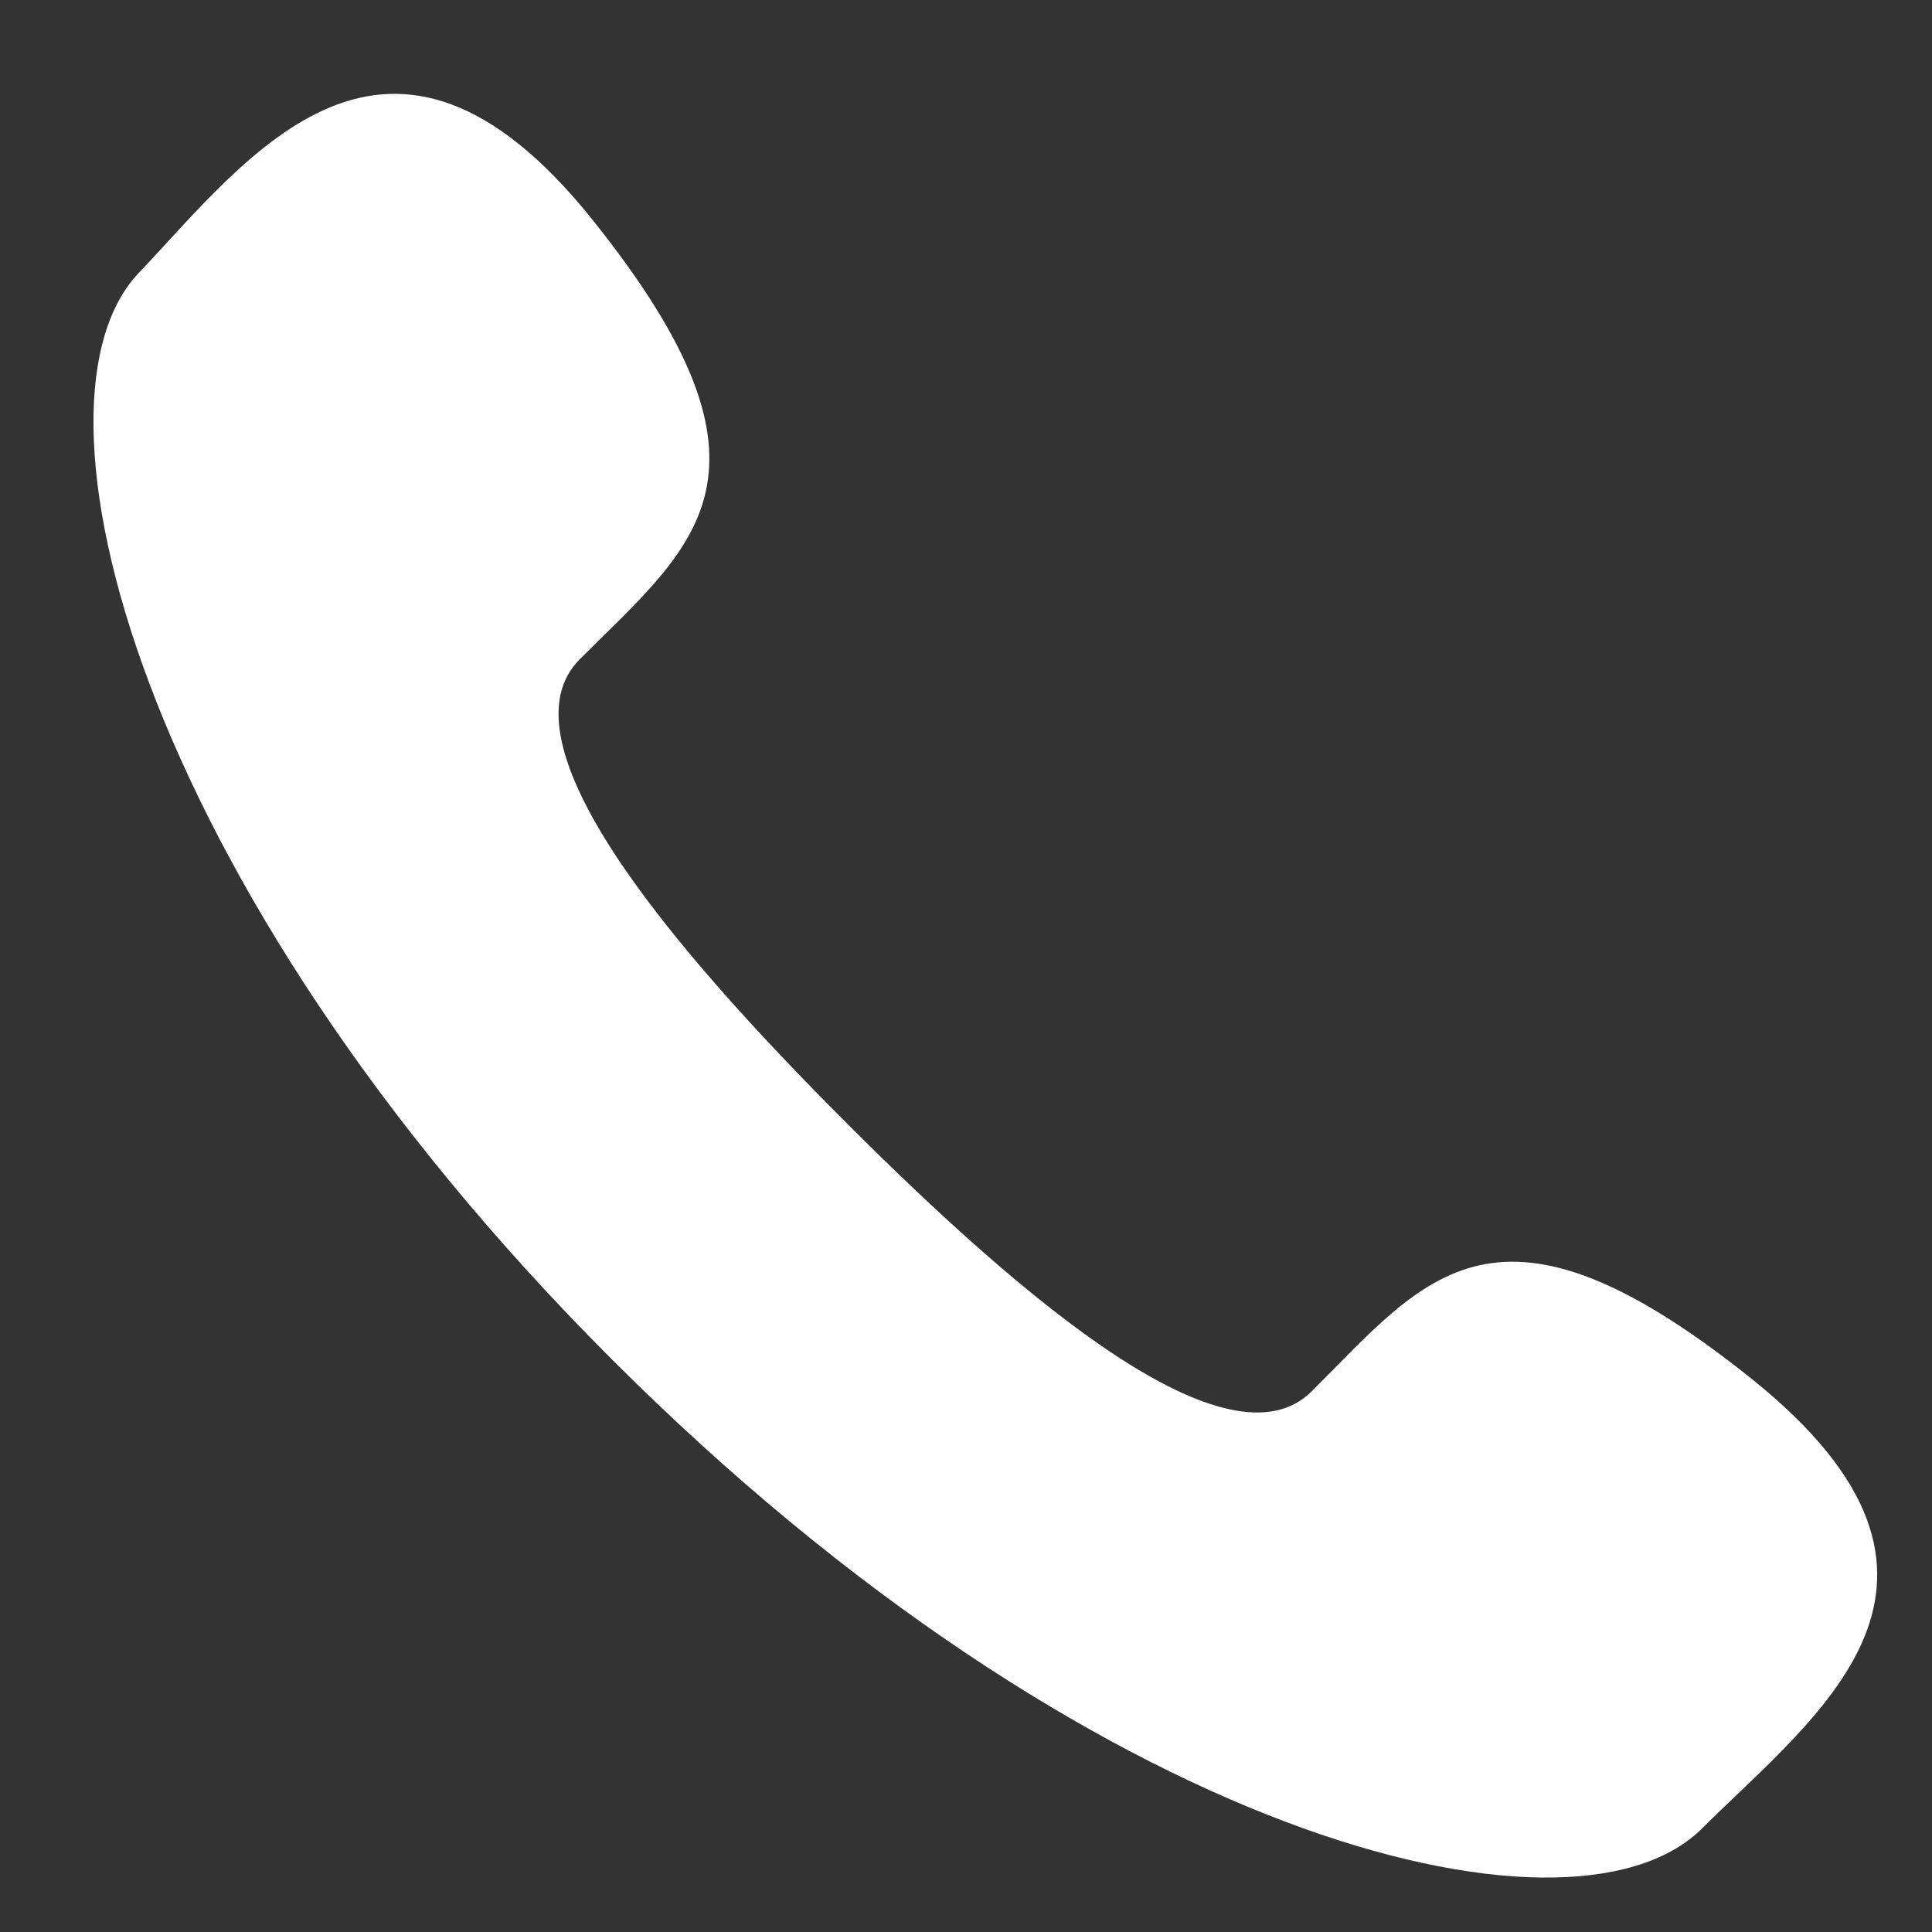 <svg 
 xmlns="http://www.w3.org/2000/svg"
 xmlns:xlink="http://www.w3.org/1999/xlink"
 width="20px" height="20px">
<rect width="100%" height="100%" fill="#333333" stroke="none"/>
<path fill-rule="evenodd"  fill="rgb(255, 255, 255)"
 d="M6.003,6.823 C7.190,5.637 8.244,4.912 6.135,2.277 C4.027,-0.359 2.577,1.618 1.457,2.804 C0.139,4.122 1.391,9.130 6.333,14.071 C11.275,19.013 16.217,20.265 17.600,18.947 C18.786,17.761 20.763,16.377 18.127,14.269 C15.492,12.160 14.767,13.215 13.581,14.401 C12.724,15.257 10.616,13.478 8.771,11.633 C6.926,9.788 5.147,7.680 6.003,6.823 Z"/>
</svg>